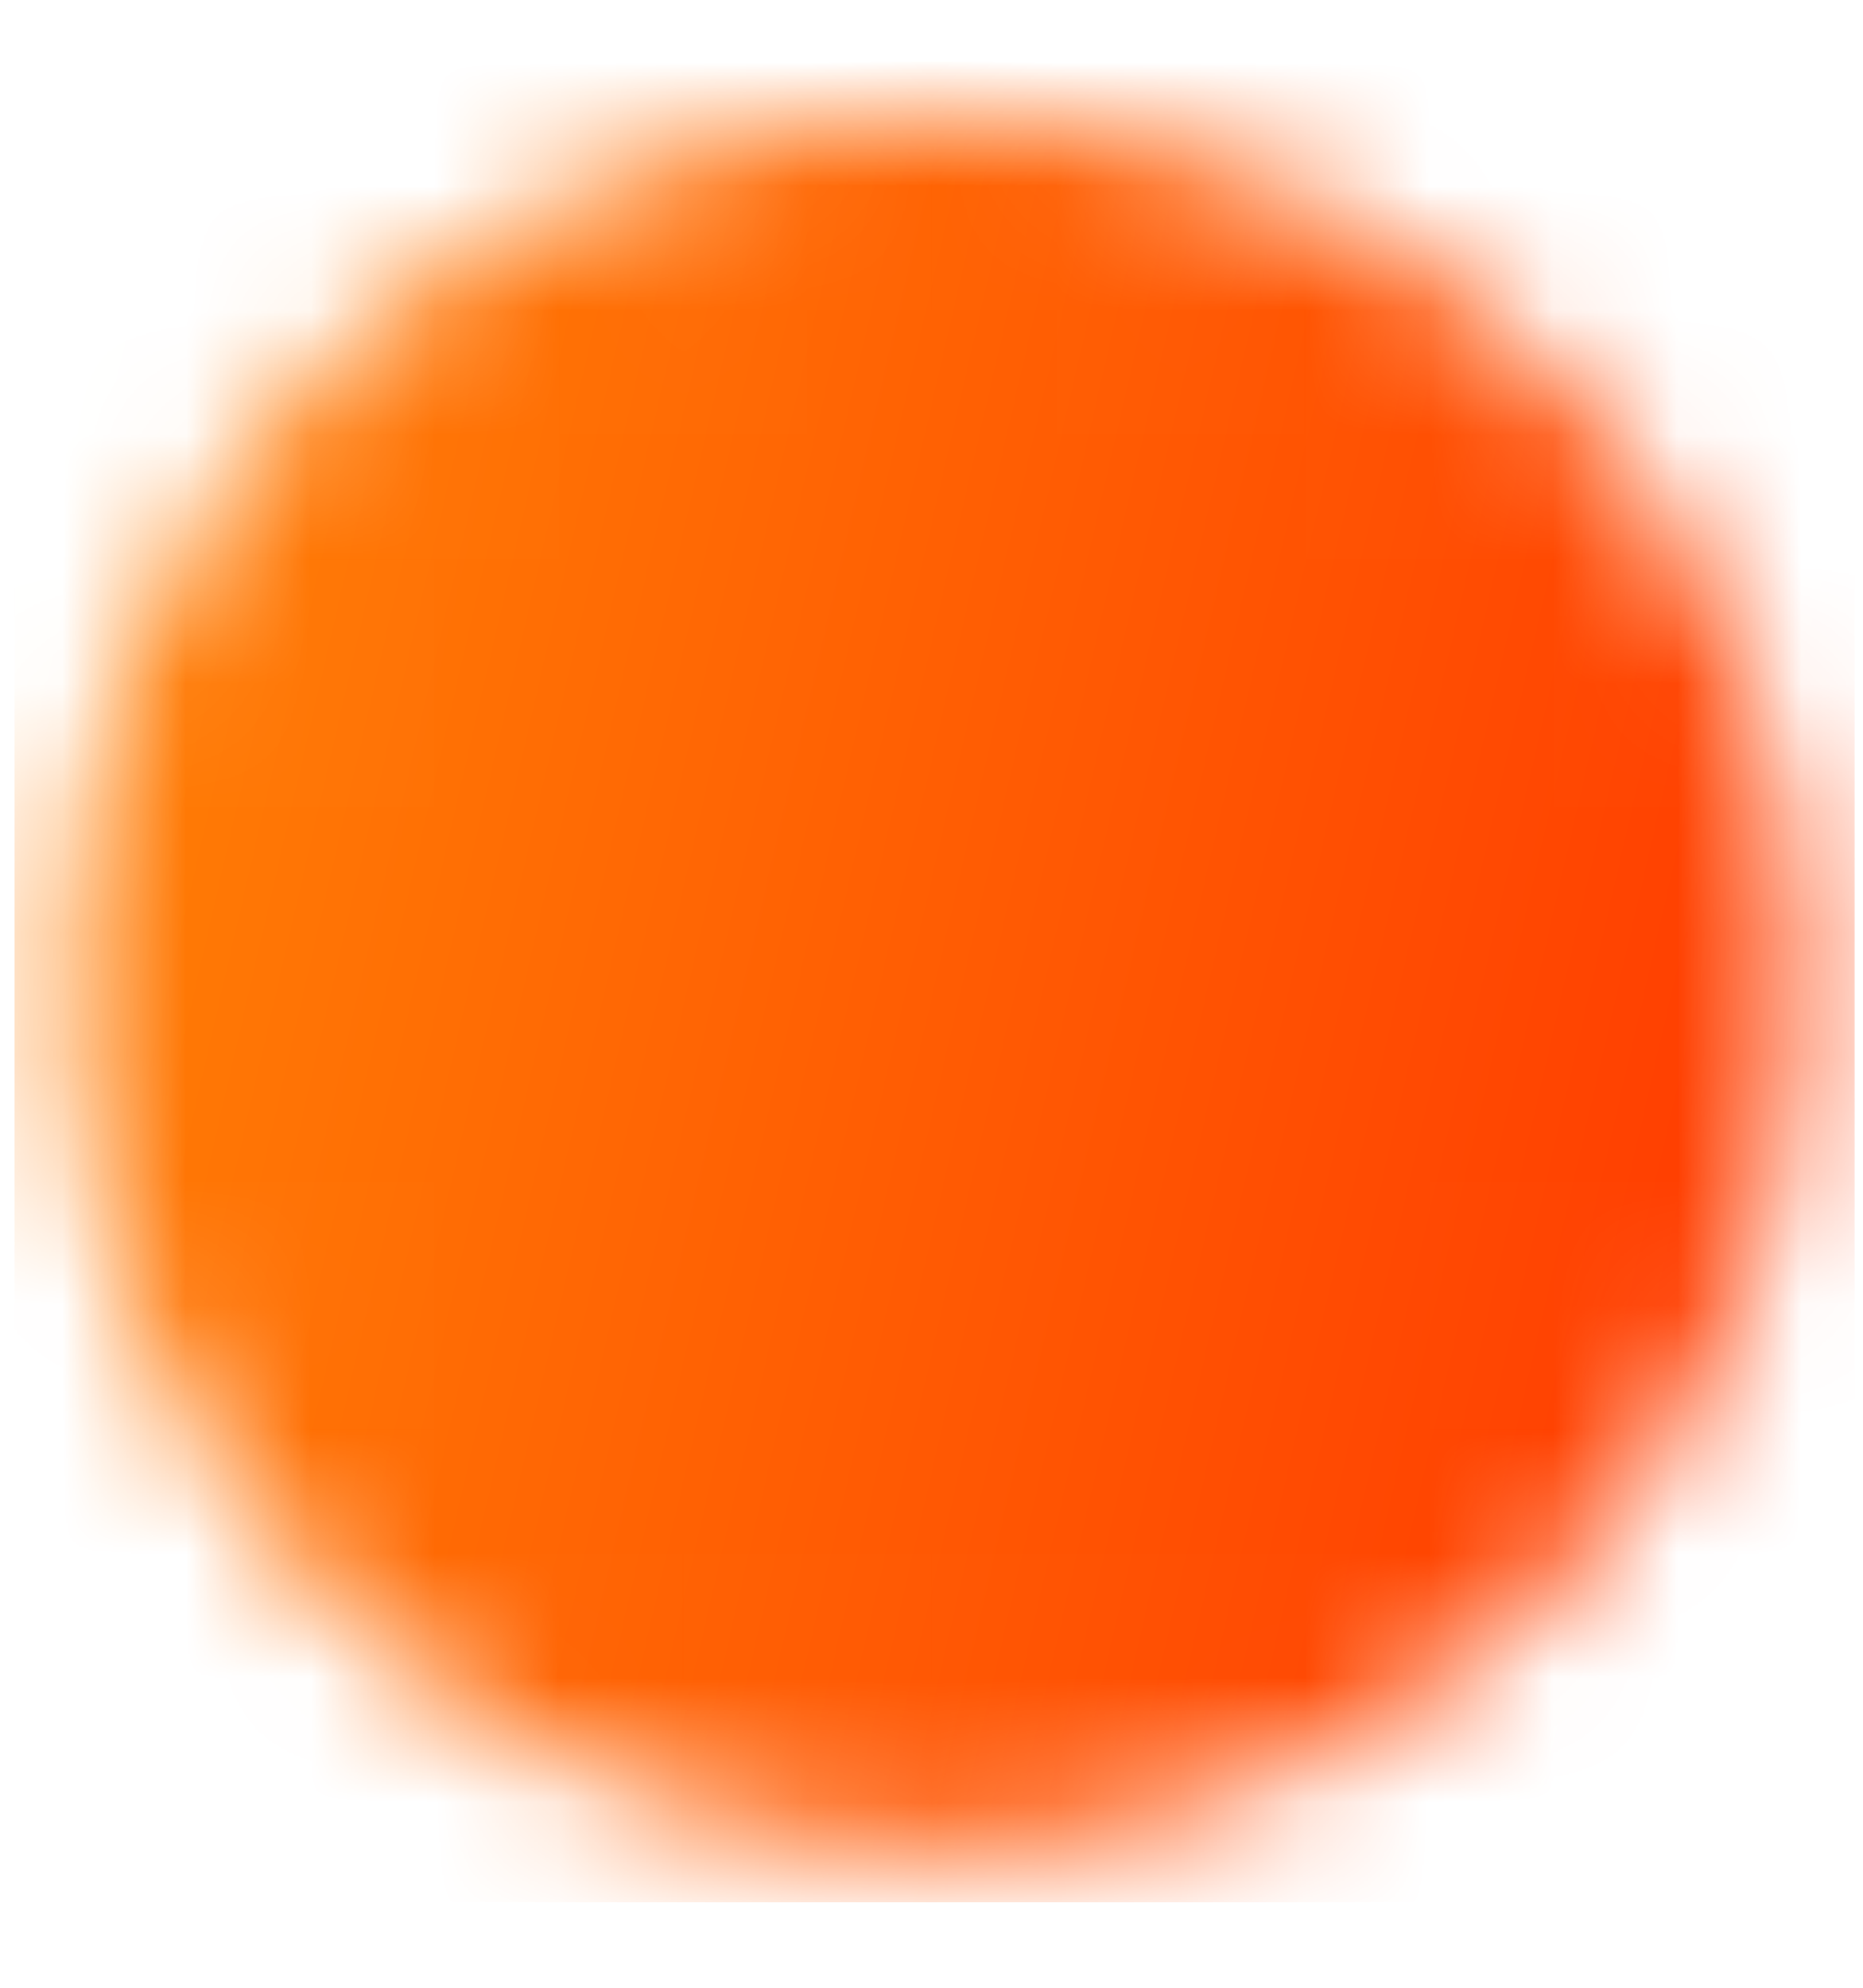 <svg width="15" height="16" viewBox="0 0 15 16" fill="none" xmlns="http://www.w3.org/2000/svg">
<g clip-path="url(#clip0_1_2252)">
<mask id="mask0_1_2252" style="mask-type:luminance" maskUnits="userSpaceOnUse" x="0" y="0" width="15" height="15">
<path d="M7.528 14.078C8.339 14.079 9.142 13.92 9.891 13.61C10.64 13.299 11.321 12.844 11.893 12.27C12.467 11.697 12.923 11.017 13.233 10.268C13.543 9.518 13.703 8.715 13.702 7.904C13.703 7.093 13.543 6.29 13.233 5.541C12.923 4.792 12.467 4.111 11.893 3.538C11.321 2.964 10.64 2.509 9.891 2.199C9.142 1.888 8.339 1.729 7.528 1.73C6.717 1.729 5.913 1.888 5.164 2.199C4.415 2.509 3.735 2.964 3.162 3.538C2.588 4.111 2.132 4.792 1.822 5.541C1.512 6.29 1.352 7.093 1.353 7.904C1.352 8.715 1.512 9.518 1.822 10.268C2.132 11.017 2.588 11.697 3.162 12.27C3.735 12.844 4.415 13.299 5.164 13.61C5.913 13.92 6.717 14.079 7.528 14.078Z" fill="white" stroke="white" stroke-width="1.56" stroke-linejoin="round"/>
<path d="M5.058 7.904L6.91 9.756L10.615 6.051" stroke="black" stroke-width="1.56" stroke-linecap="round" stroke-linejoin="round"/>
</mask>
<g mask="url(#mask0_1_2252)">
<path d="M0.116 0.494H14.934V15.312H0.116V0.494Z" fill="url(#paint0_linear_1_2252)"/>
</g>
</g>
<defs>
<linearGradient id="paint0_linear_1_2252" x1="14.96" y1="15.312" x2="-2.393" y2="11.31" gradientUnits="userSpaceOnUse">
<stop stop-color="#FF3300"/>
<stop offset="1" stop-color="#FF8606"/>
</linearGradient>
<clipPath id="clip0_1_2252">
<rect width="14.818" height="14.818" fill="white" transform="translate(0.115 0.495)"/>
</clipPath>
</defs>
</svg>
